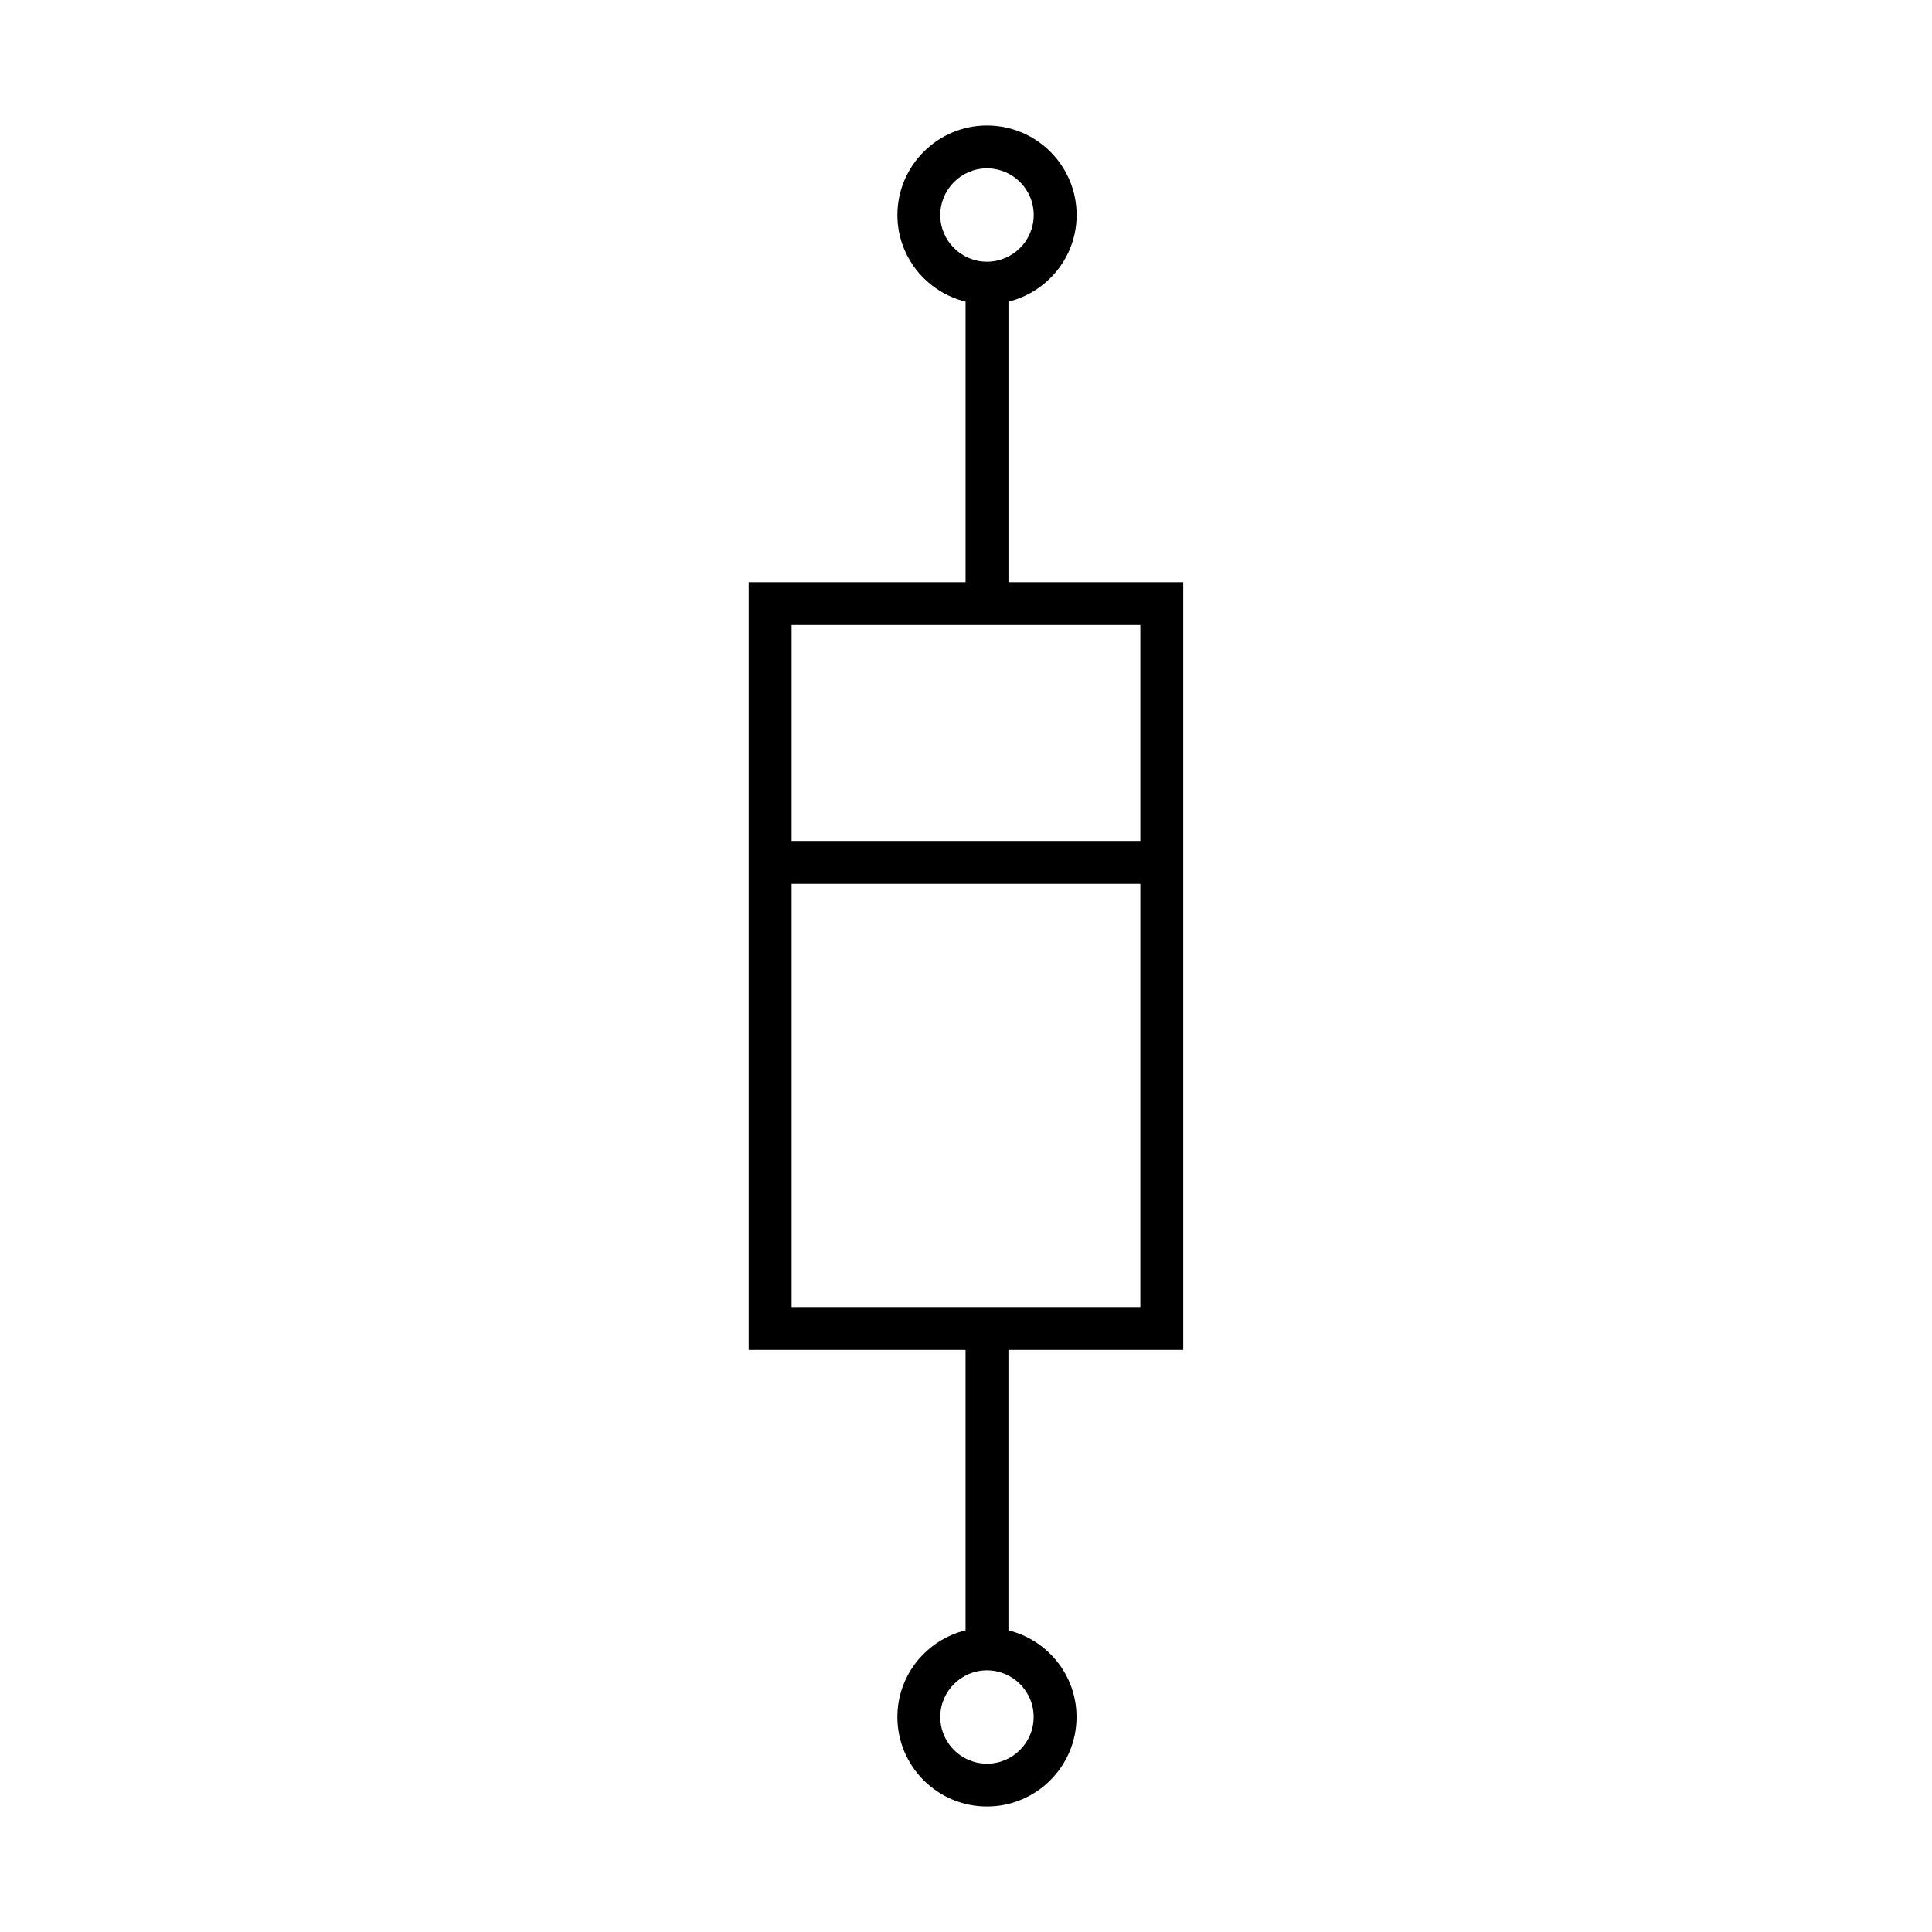 <?xml version="1.0" encoding="UTF-8"?>
<!-- Uploaded to: ICON Repo, www.iconrepo.com, Generator: ICON Repo Mixer Tools -->
<svg fill="#000000" width="800px" height="800px" version="1.1" viewBox="144 144 512 512" xmlns="http://www.w3.org/2000/svg">
 <path d="m457.57 501.75v-203.47h-46.32v-74.332c10.344-2.559 18.066-11.848 18.066-22.973 0-13.082-10.652-23.723-23.75-23.723-13.074 0-23.723 10.637-23.746 23.723 0 11.125 7.719 20.414 18.066 22.973v74.328h-57.469v203.47h57.465v74.301c-10.348 2.562-18.066 11.844-18.066 22.965 0 13.09 10.652 23.734 23.746 23.734 13.098 0 23.73-10.645 23.73-23.734 0-11.113-7.703-20.395-18.047-22.957v-74.305zm-64.391-300.76c0.023-6.828 5.566-12.375 12.383-12.375 6.836 0 12.383 5.543 12.383 12.363 0 6.82-5.547 12.375-12.383 12.375-6.832 0-12.383-5.551-12.383-12.363zm-39.395 108.65h92.418v57.227h-92.418zm0 180.75v-112.16h92.418v112.16zm64.145 108.63c0 6.828-5.551 12.375-12.363 12.375-6.832 0-12.383-5.547-12.383-12.375 0-6.82 5.551-12.363 12.383-12.363 6.812 0 12.363 5.543 12.363 12.363z"/>
</svg>